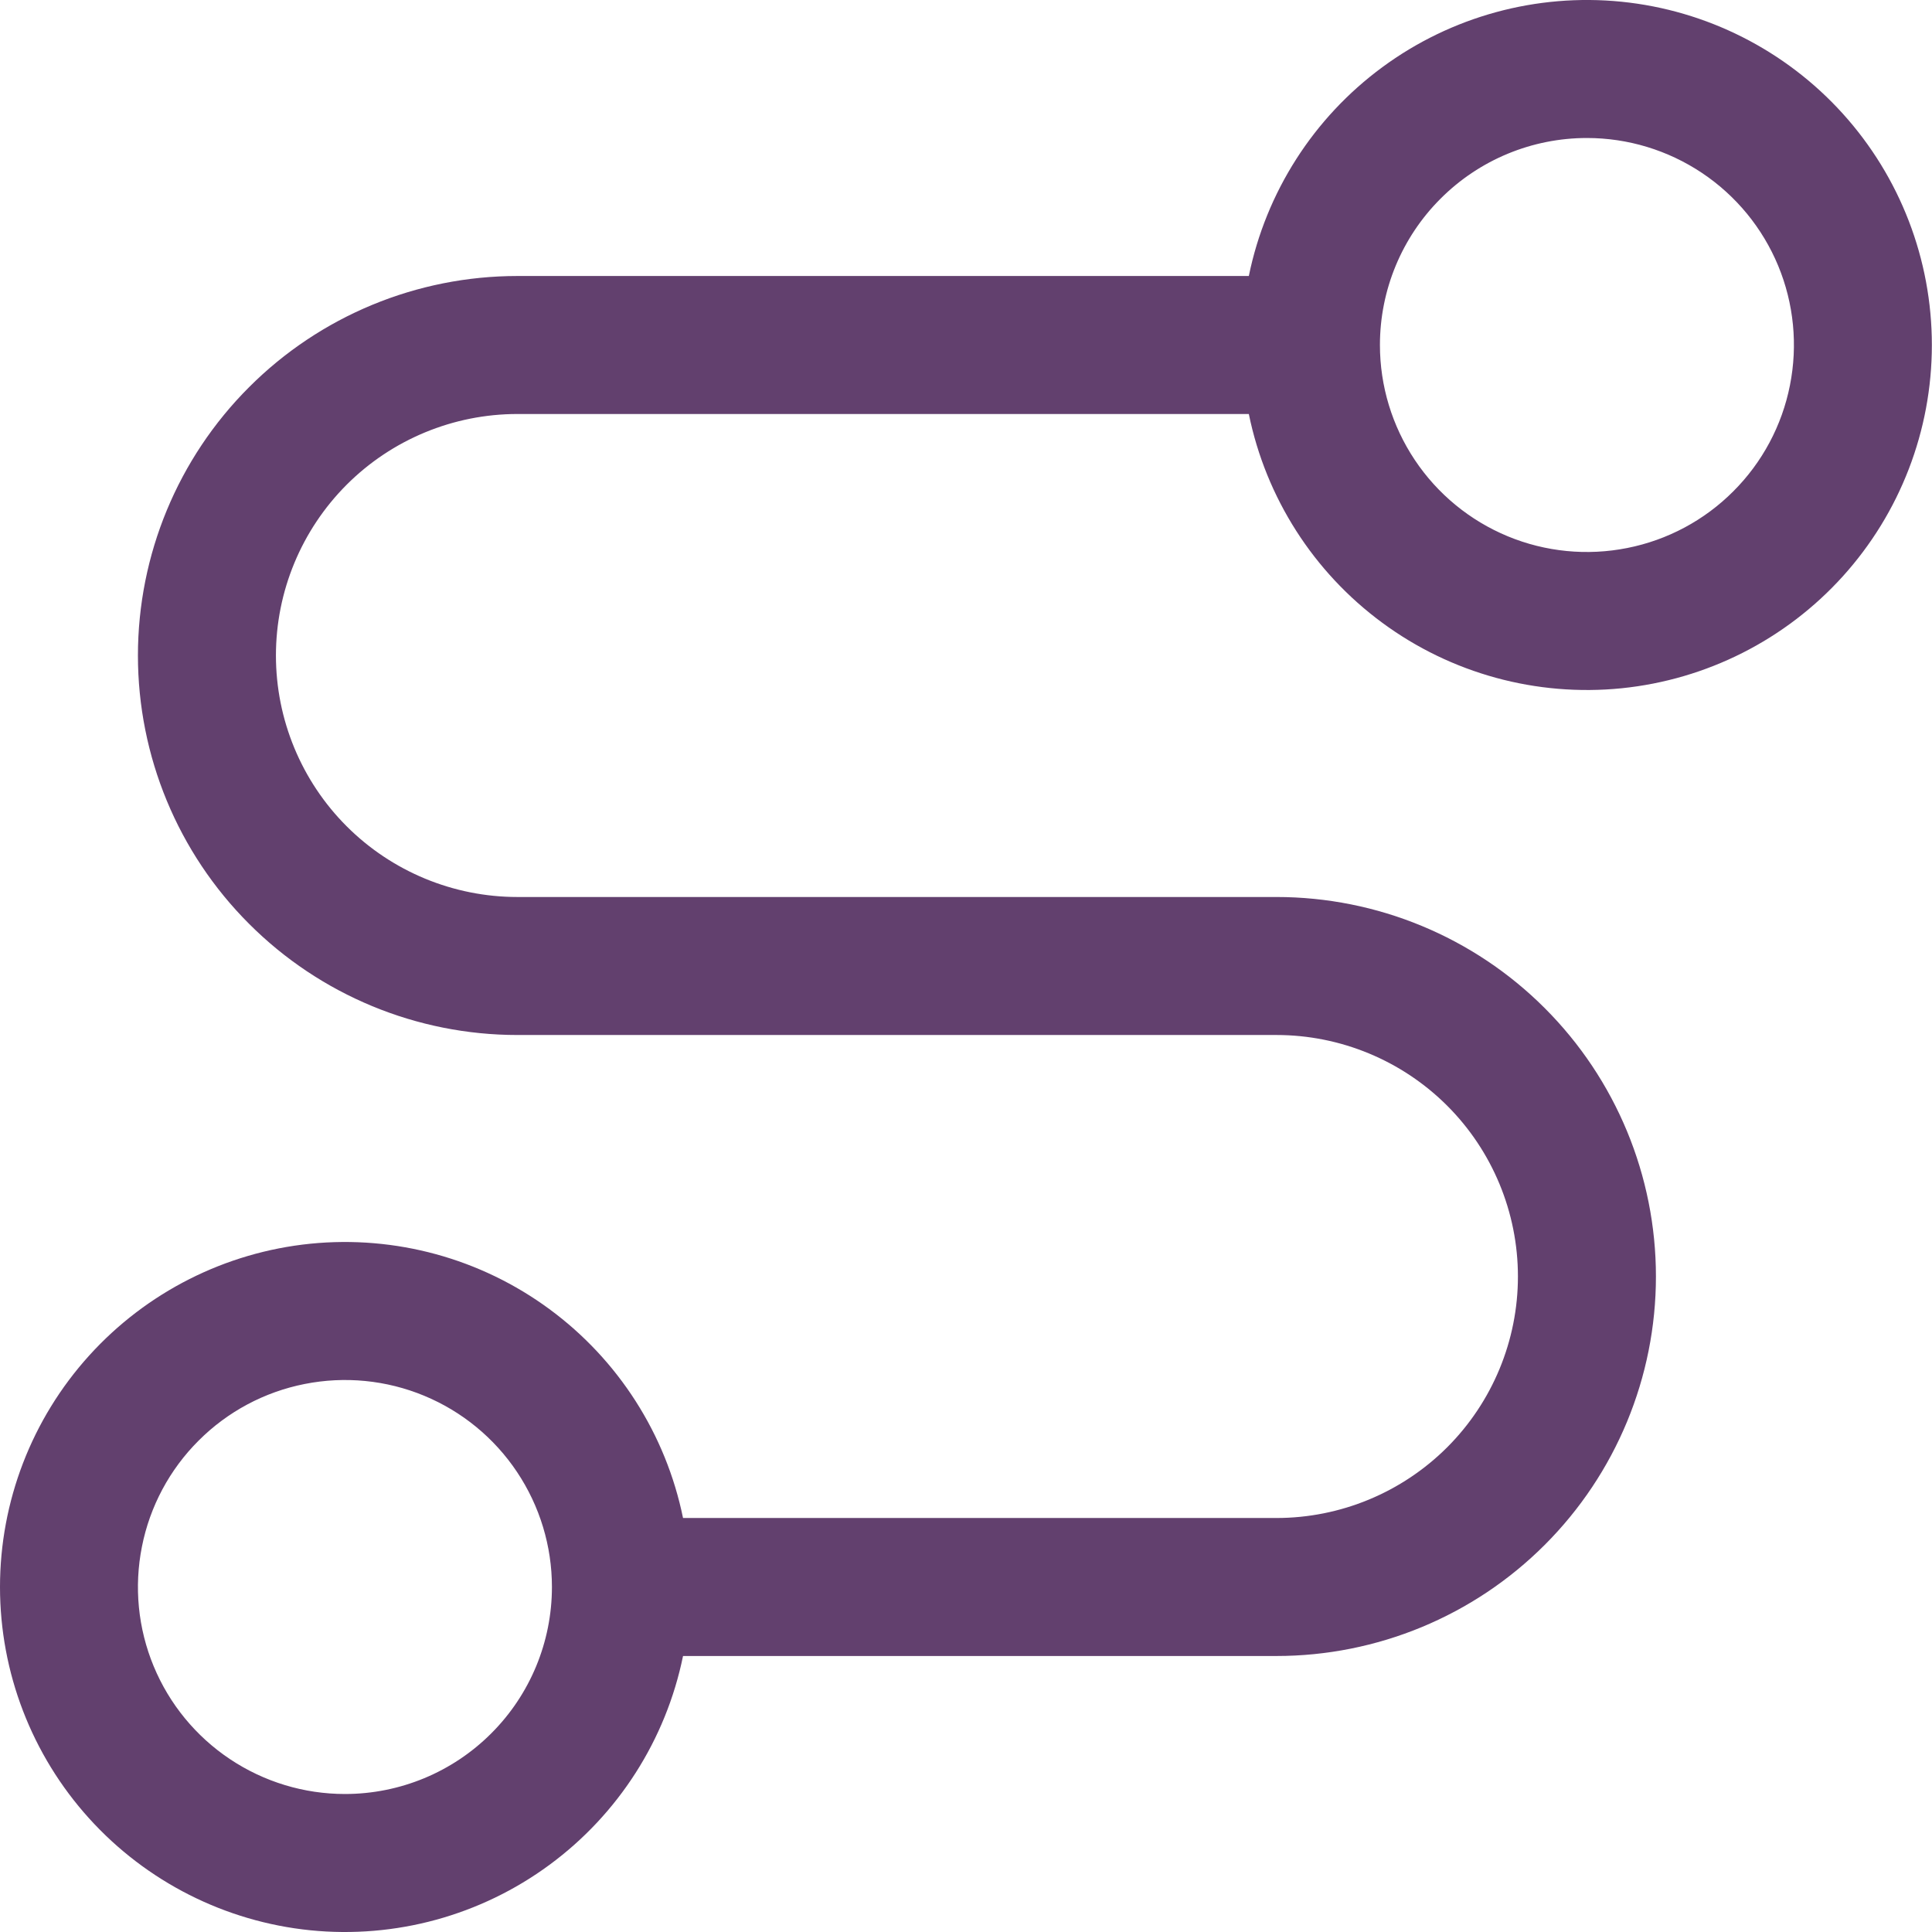 <?xml version="1.0" encoding="UTF-8"?> <svg xmlns="http://www.w3.org/2000/svg" width="28" height="28" viewBox="0 0 28 28" fill="none"> <path d="M7.499 6H18.099C18.347 7.214 19.037 8.293 20.035 9.027C21.033 9.762 22.268 10.099 23.5 9.975C24.733 9.85 25.876 9.272 26.707 8.353C27.538 7.434 27.998 6.239 27.998 5C27.998 3.761 27.538 2.566 26.707 1.647C25.876 0.728 24.733 0.15 23.5 0.025C22.268 -0.099 21.033 0.238 20.035 0.973C19.037 1.707 18.347 2.786 18.099 4H7.499C6.04 4 4.641 4.579 3.61 5.611C2.578 6.642 1.999 8.041 1.999 9.5C1.999 10.959 2.578 12.358 3.61 13.389C4.641 14.421 6.04 15 7.499 15H18.499C19.427 15 20.317 15.369 20.974 16.025C21.63 16.681 21.999 17.572 21.999 18.5C21.999 19.428 21.63 20.319 20.974 20.975C20.317 21.631 19.427 22 18.499 22H9.899C9.651 20.786 8.961 19.707 7.963 18.973C6.965 18.238 5.73 17.901 4.497 18.025C3.265 18.15 2.122 18.728 1.291 19.647C0.46 20.566 0 21.761 0 23C0 24.239 0.46 25.434 1.291 26.353C2.122 27.272 3.265 27.85 4.497 27.975C5.73 28.099 6.965 27.762 7.963 27.027C8.961 26.293 9.651 25.214 9.899 24H18.499C19.958 24 21.357 23.421 22.388 22.389C23.419 21.358 23.999 19.959 23.999 18.5C23.999 17.041 23.419 15.642 22.388 14.611C21.357 13.579 19.958 13 18.499 13H7.499C6.571 13 5.68 12.631 5.024 11.975C4.368 11.319 3.999 10.428 3.999 9.5C3.999 8.572 4.368 7.682 5.024 7.025C5.68 6.369 6.571 6 7.499 6V6ZM22.999 2C23.592 2 24.172 2.176 24.666 2.506C25.159 2.835 25.544 3.304 25.771 3.852C25.998 4.4 26.057 5.003 25.941 5.585C25.826 6.167 25.54 6.702 25.12 7.121C24.701 7.541 24.166 7.827 23.584 7.942C23.002 8.058 22.399 7.999 21.851 7.772C21.303 7.545 20.834 7.16 20.505 6.667C20.175 6.173 19.999 5.593 19.999 5C19.999 4.204 20.315 3.441 20.878 2.879C21.44 2.316 22.203 2 22.999 2V2ZM4.999 26C4.406 26 3.826 25.824 3.332 25.494C2.839 25.165 2.454 24.696 2.227 24.148C2 23.6 1.941 22.997 2.057 22.415C2.172 21.833 2.458 21.298 2.878 20.879C3.297 20.459 3.832 20.173 4.414 20.058C4.996 19.942 5.599 20.001 6.147 20.228C6.695 20.455 7.164 20.84 7.493 21.333C7.823 21.827 7.999 22.407 7.999 23C7.999 23.796 7.683 24.559 7.12 25.121C6.558 25.684 5.795 26 4.999 26V26Z" fill="#62406E"></path> </svg> 